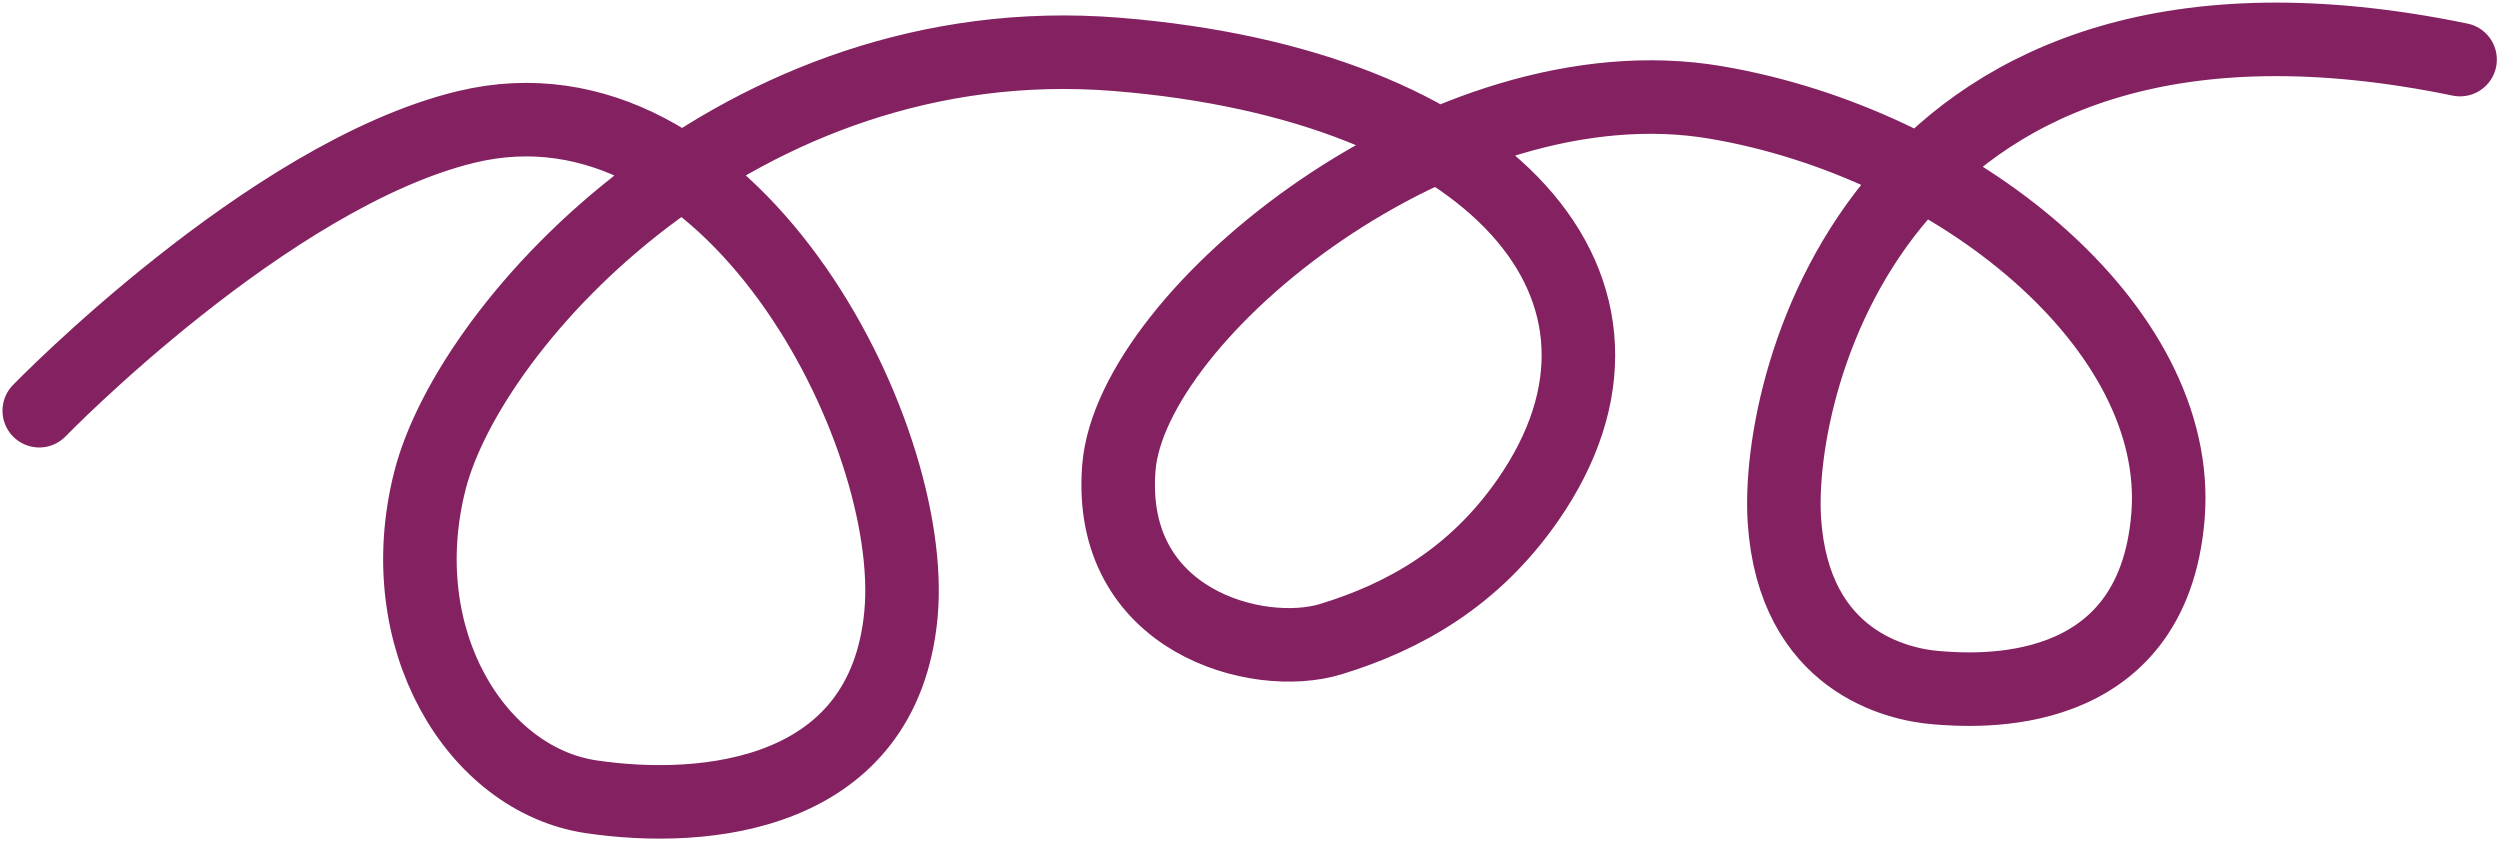<svg width="510" height="172" viewBox="0 0 510 172" fill="none" xmlns="http://www.w3.org/2000/svg">
<path d="M8.006 83.784C8.006 83.784 54.672 35.701 95.059 25.904C148.715 12.888 187.263 88.09 183.8 125.316C180.337 162.542 143.976 166.005 120.602 162.542C97.227 159.079 79.48 130.382 87.704 98.045C95.928 65.709 150.976 4.928 227.742 11.085C304.508 17.242 341.567 59.085 311.641 102.078C300.681 117.823 286.407 125.819 271.498 130.382C256.589 134.945 225.739 126.711 228.251 95.39C230.764 64.068 295.026 11.582 349.966 20.888C399.171 29.223 445.364 66.727 442.272 105.279C439.18 143.831 402.753 140.909 394.926 140.281C387.099 139.654 365.966 134.926 364.022 106.279C362.078 77.633 384.125 -12.14 501.854 12.156" stroke="#832161" stroke-width="15" stroke-linecap="round"/>
</svg>
